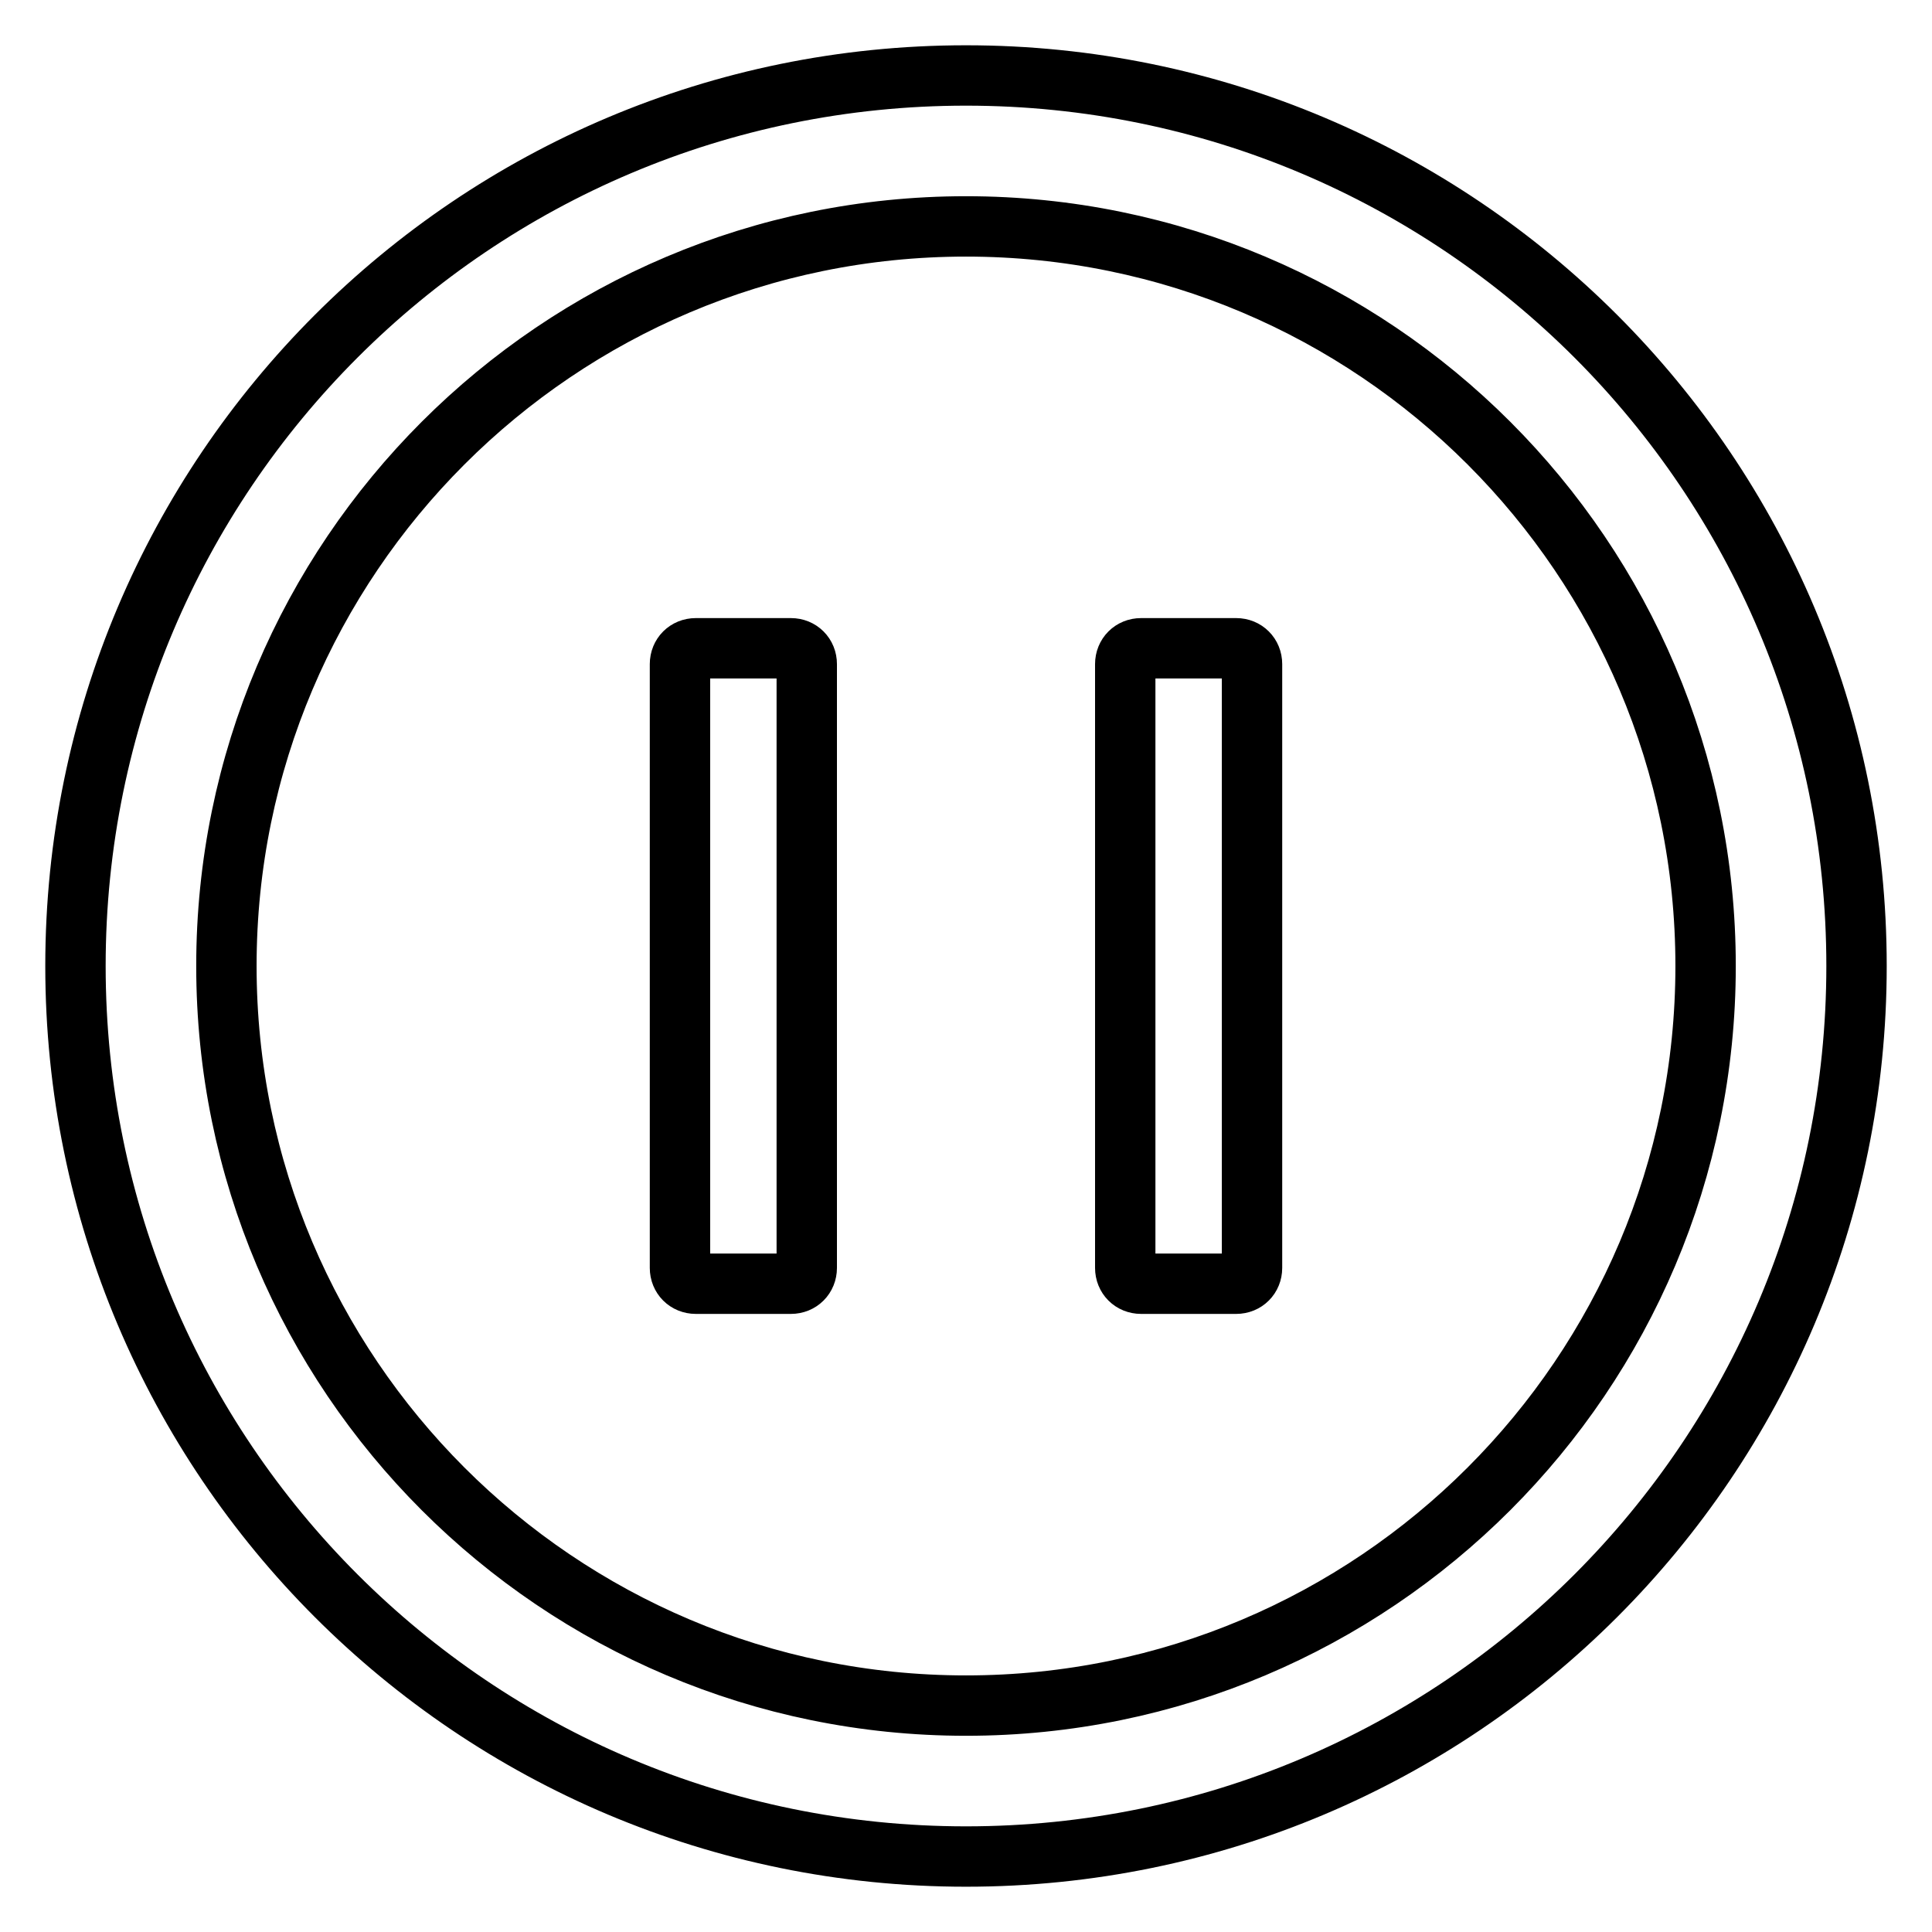 <?xml version="1.0" encoding="utf-8"?>
<!-- Svg Vector Icons : http://www.onlinewebfonts.com/icon -->
<!DOCTYPE svg PUBLIC "-//W3C//DTD SVG 1.1//EN" "http://www.w3.org/Graphics/SVG/1.1/DTD/svg11.dtd">
<svg version="1.1" xmlns="http://www.w3.org/2000/svg" xmlns:xlink="http://www.w3.org/1999/xlink" x="0px" y="0px" viewBox="0 0 256 256" enable-background="new 0 0 256 256" xml:space="preserve">
<g> <path stroke-width="8" fill-opacity="0" stroke="#000000"  d="M128,10C62.8,10,10,62.8,10,128c0,65.2,52.8,118,118,118c65.2,0,118-52.8,118-118C246,62.8,193.2,10,128,10 z M128,226c-54.1,0-98-43.9-98-98c0-54.1,43.9-98,98-98c54.1,0,98,43.9,98,98C226,182.1,182.1,226,128,226z M104.8,85.9H92.2 c-1.2,0-2.1,0.9-2.1,2.1V168c0,1.2,0.9,2.1,2.1,2.1h12.6c1.2,0,2.1-0.9,2.1-2.1V88C106.9,86.8,106,85.9,104.8,85.9z M163.8,85.9 h-12.6c-1.2,0-2.1,0.9-2.1,2.1V168c0,1.2,0.9,2.1,2.1,2.1h12.6c1.2,0,2.1-0.9,2.1-2.1V88C165.9,86.8,165,85.9,163.8,85.9z"/></g>
</svg>
